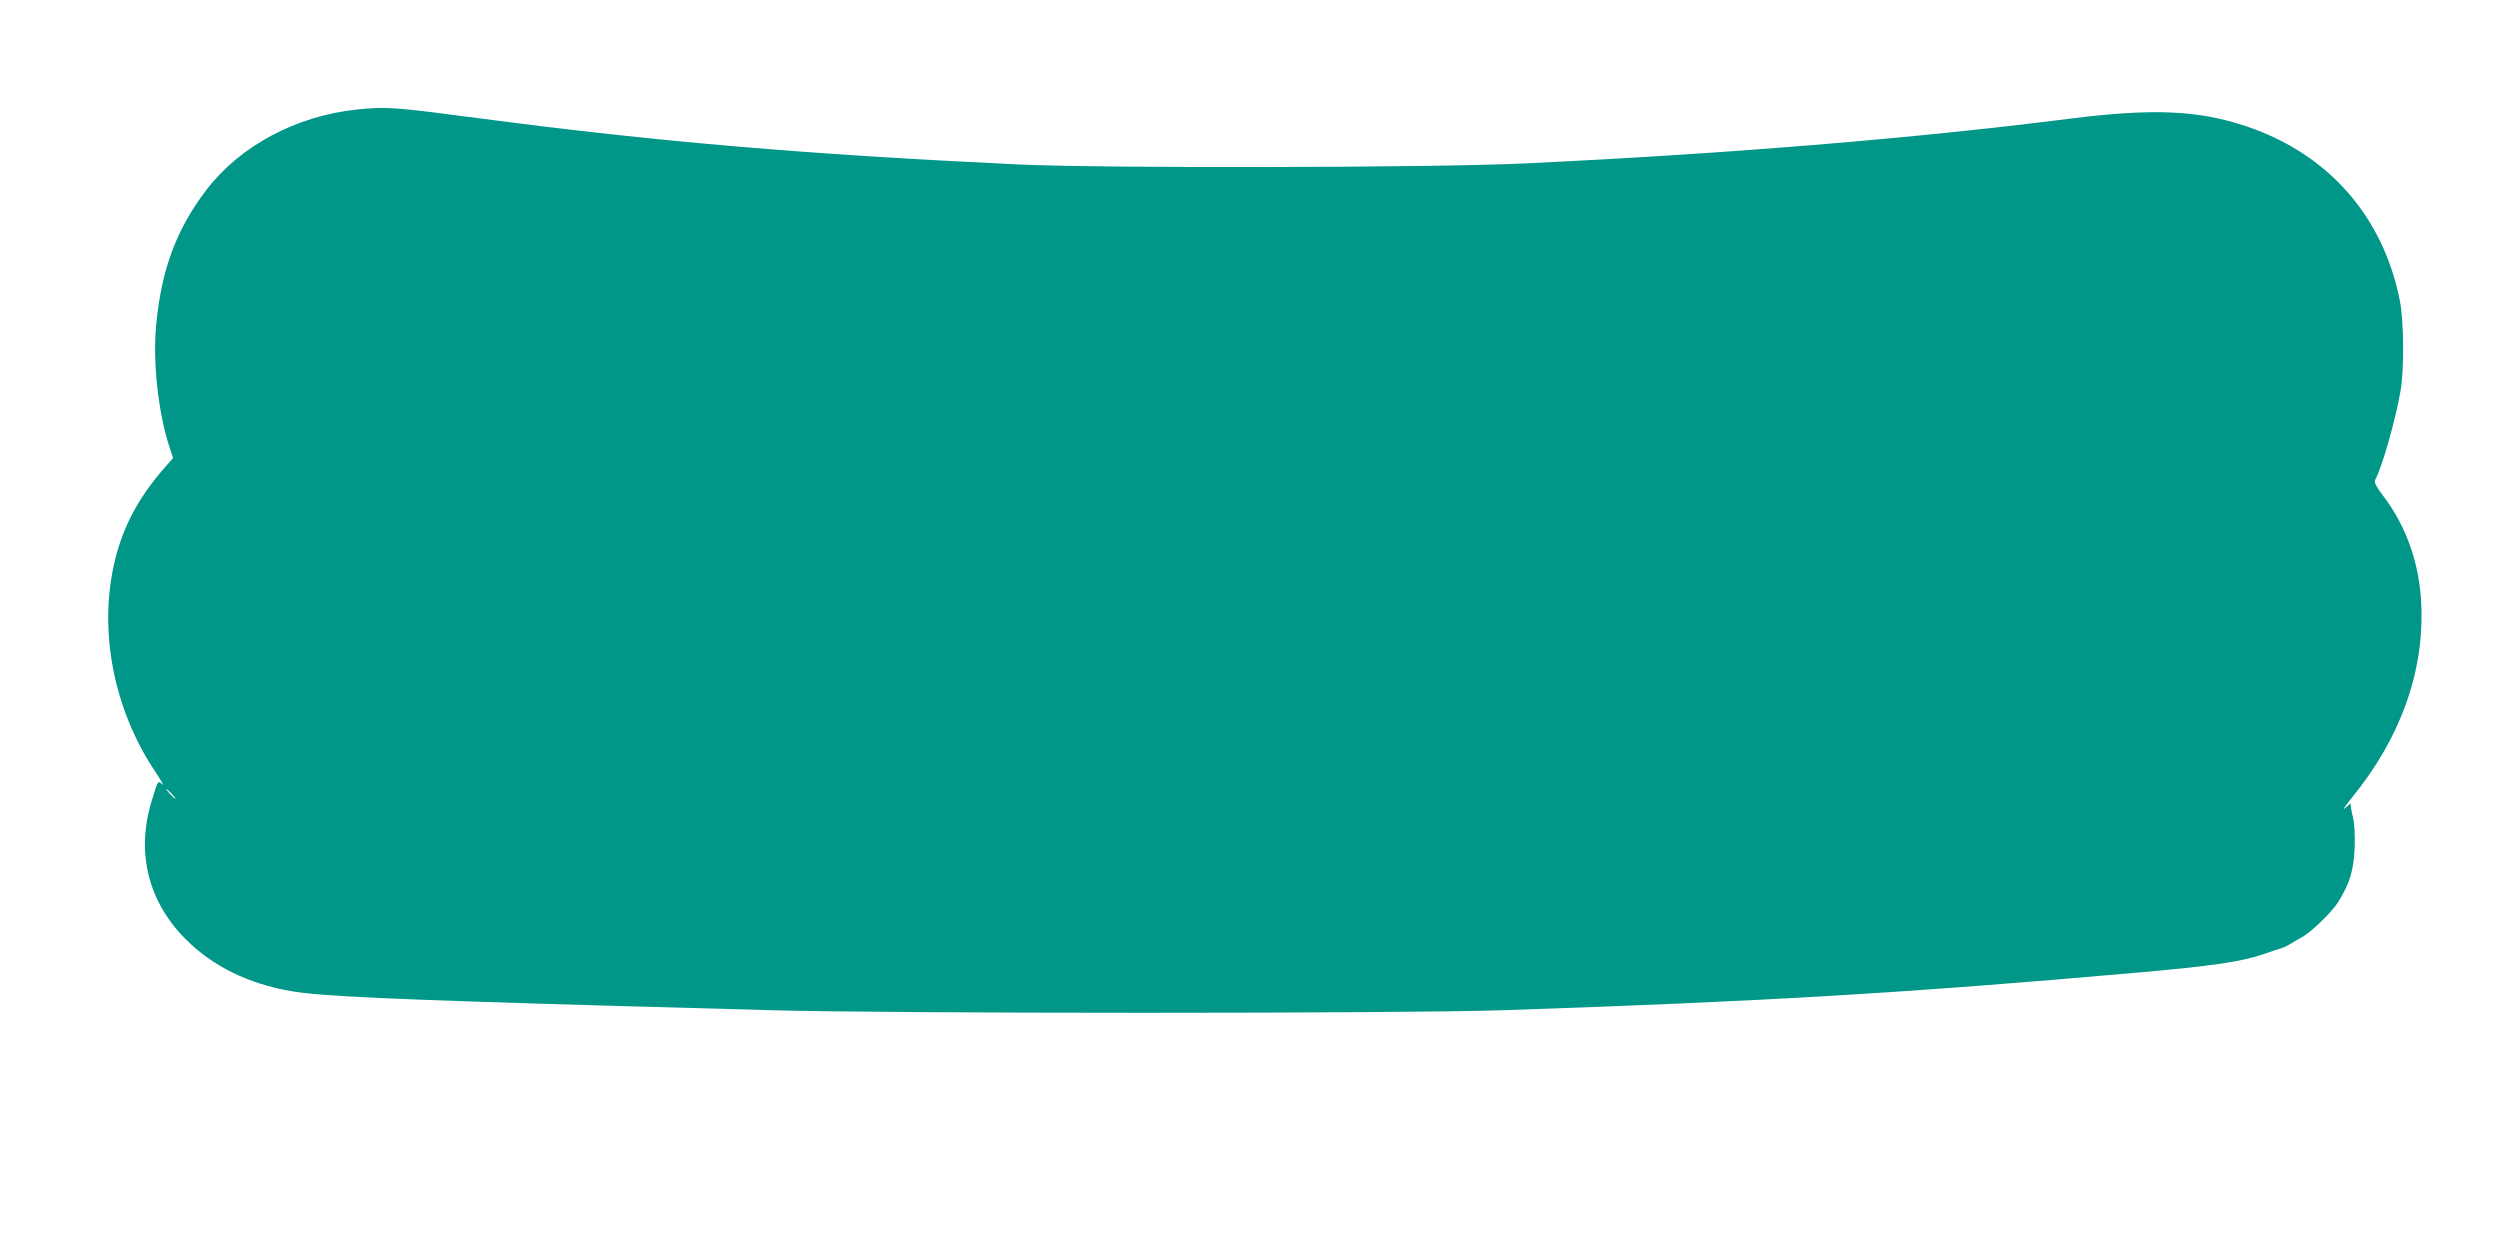 <?xml version="1.0" standalone="no"?>
<!DOCTYPE svg PUBLIC "-//W3C//DTD SVG 20010904//EN"
 "http://www.w3.org/TR/2001/REC-SVG-20010904/DTD/svg10.dtd">
<svg version="1.0" xmlns="http://www.w3.org/2000/svg"
 width="1280pt" height="640pt" viewBox="0 0 1280 640"
 preserveAspectRatio="xMidYMid meet">
<g transform="translate(0,640) scale(0.1,-0.1)"
fill="#009688" stroke="none">
<path d="M1825 5839 c-309 -33 -596 -186 -768 -411 -155 -203 -232 -411 -258
-699 -17 -188 12 -446 69 -619 l18 -55 -60 -69 c-119 -141 -193 -279 -235
-445 -90 -356 -13 -768 204 -1092 30 -45 46 -74 36 -65 -23 21 -22 22 -55 -87
-80 -263 -17 -515 176 -707 138 -138 320 -227 541 -265 152 -26 528 -43 1652
-75 193 -5 550 -15 795 -22 613 -18 3251 -18 3765 0 1337 45 2059 88 3235 192
379 33 537 56 650 95 41 14 84 29 95 32 11 3 31 13 45 22 14 9 38 23 53 31 45
23 152 125 186 178 61 95 82 166 87 283 2 70 -1 125 -10 160 -8 30 -12 58 -9
64 4 5 -9 -3 -27 -20 -20 -17 -6 4 31 50 249 305 371 644 356 989 -9 209 -75
399 -195 557 -34 44 -47 70 -42 80 35 63 105 307 131 459 19 110 17 356 -4
462 -86 432 -368 752 -788 892 -245 82 -478 92 -904 38 -805 -102 -1756 -180
-2795 -229 -466 -22 -2159 -25 -2585 -5 -1085 51 -1855 117 -2735 233 -473 62
-499 64 -655 48z m-945 -3504 c13 -14 21 -25 18 -25 -2 0 -15 11 -28 25 -13
14 -21 25 -18 25 2 0 15 -11 28 -25z"/>
</g>
</svg>
